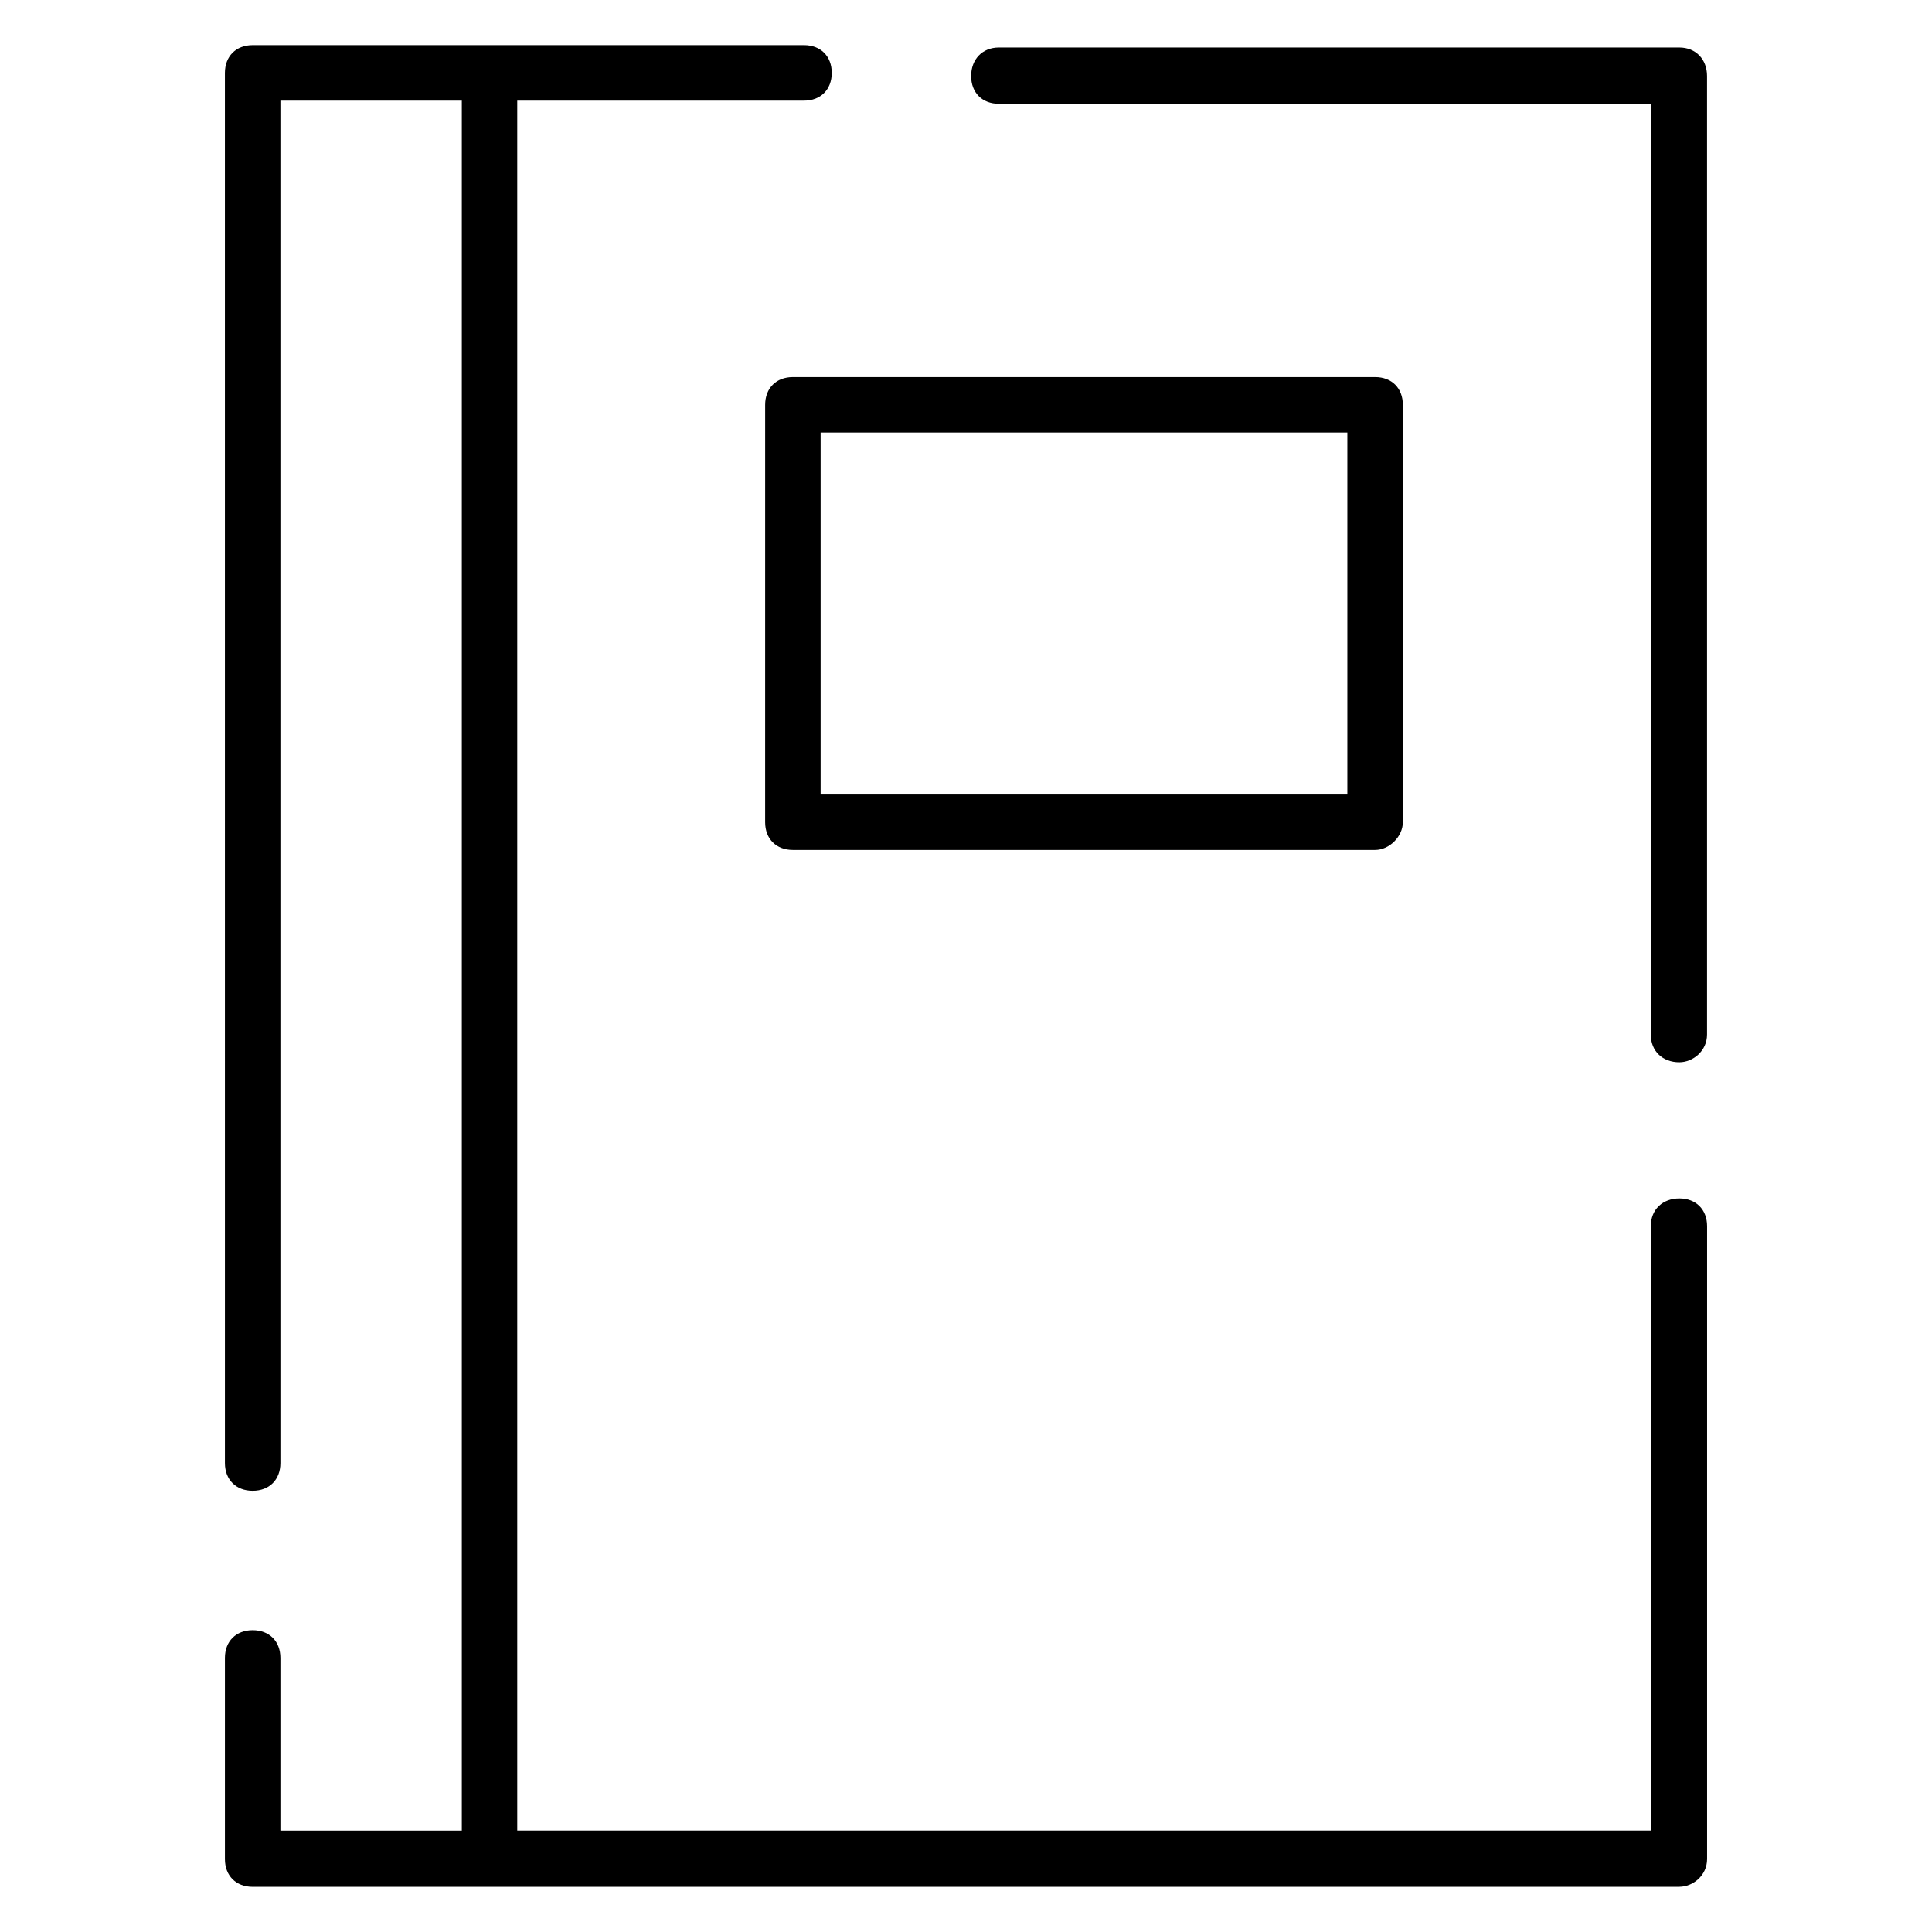 <?xml version="1.0" encoding="UTF-8"?>
<!-- Uploaded to: SVG Repo, www.svgrepo.com, Generator: SVG Repo Mixer Tools -->
<svg fill="#000000" width="800px" height="800px" version="1.1" viewBox="144 144 512 512" xmlns="http://www.w3.org/2000/svg">
 <path d="m589.04 644.03h-378.08c-4.418 0-7.352-2.938-7.352-7.352v-53.309c0-4.418 2.938-7.352 7.352-7.352 4.418 0 7.352 2.938 7.352 7.352v45.762h48.074v-458.47h-48.074v361.07c0 4.41-2.938 7.344-7.352 7.344-4.418 0-7.352-2.938-7.352-7.344l-0.004-368.42c0.008-4.414 2.945-7.352 7.356-7.352h146.11c4.418 0 7.352 2.938 7.352 7.352 0 4.41-2.938 7.352-7.352 7.352h-75.996v458.46h300.41l-0.004-160.18c0-4.418 3.148-7.352 7.566-7.352 4.402 0 7.352 2.938 7.352 7.352v167.72c-0.008 4.414-3.797 7.352-7.352 7.352zm0-218.52c-4.418 0-7.566-2.938-7.566-7.352v-246.66h-172.76c-4.418 0-7.352-2.945-7.352-7.352 0-4.41 2.938-7.559 7.352-7.559h180.32c4.402 0 7.352 3.148 7.352 7.559v254.01c0.004 4.414-3.785 7.352-7.34 7.352zm-80.629-56.262h-154.29c-4.418 0-7.352-2.938-7.352-7.352l0.004-110.62c0-4.41 2.938-7.352 7.352-7.352h154.29c4.418 0 7.352 2.945 7.352 7.352v110.62c0 3.777-3.559 7.352-7.356 7.352zm-146.94-14.695h139.59v-95.93h-139.59z" fill-rule="evenodd"/>
</svg>